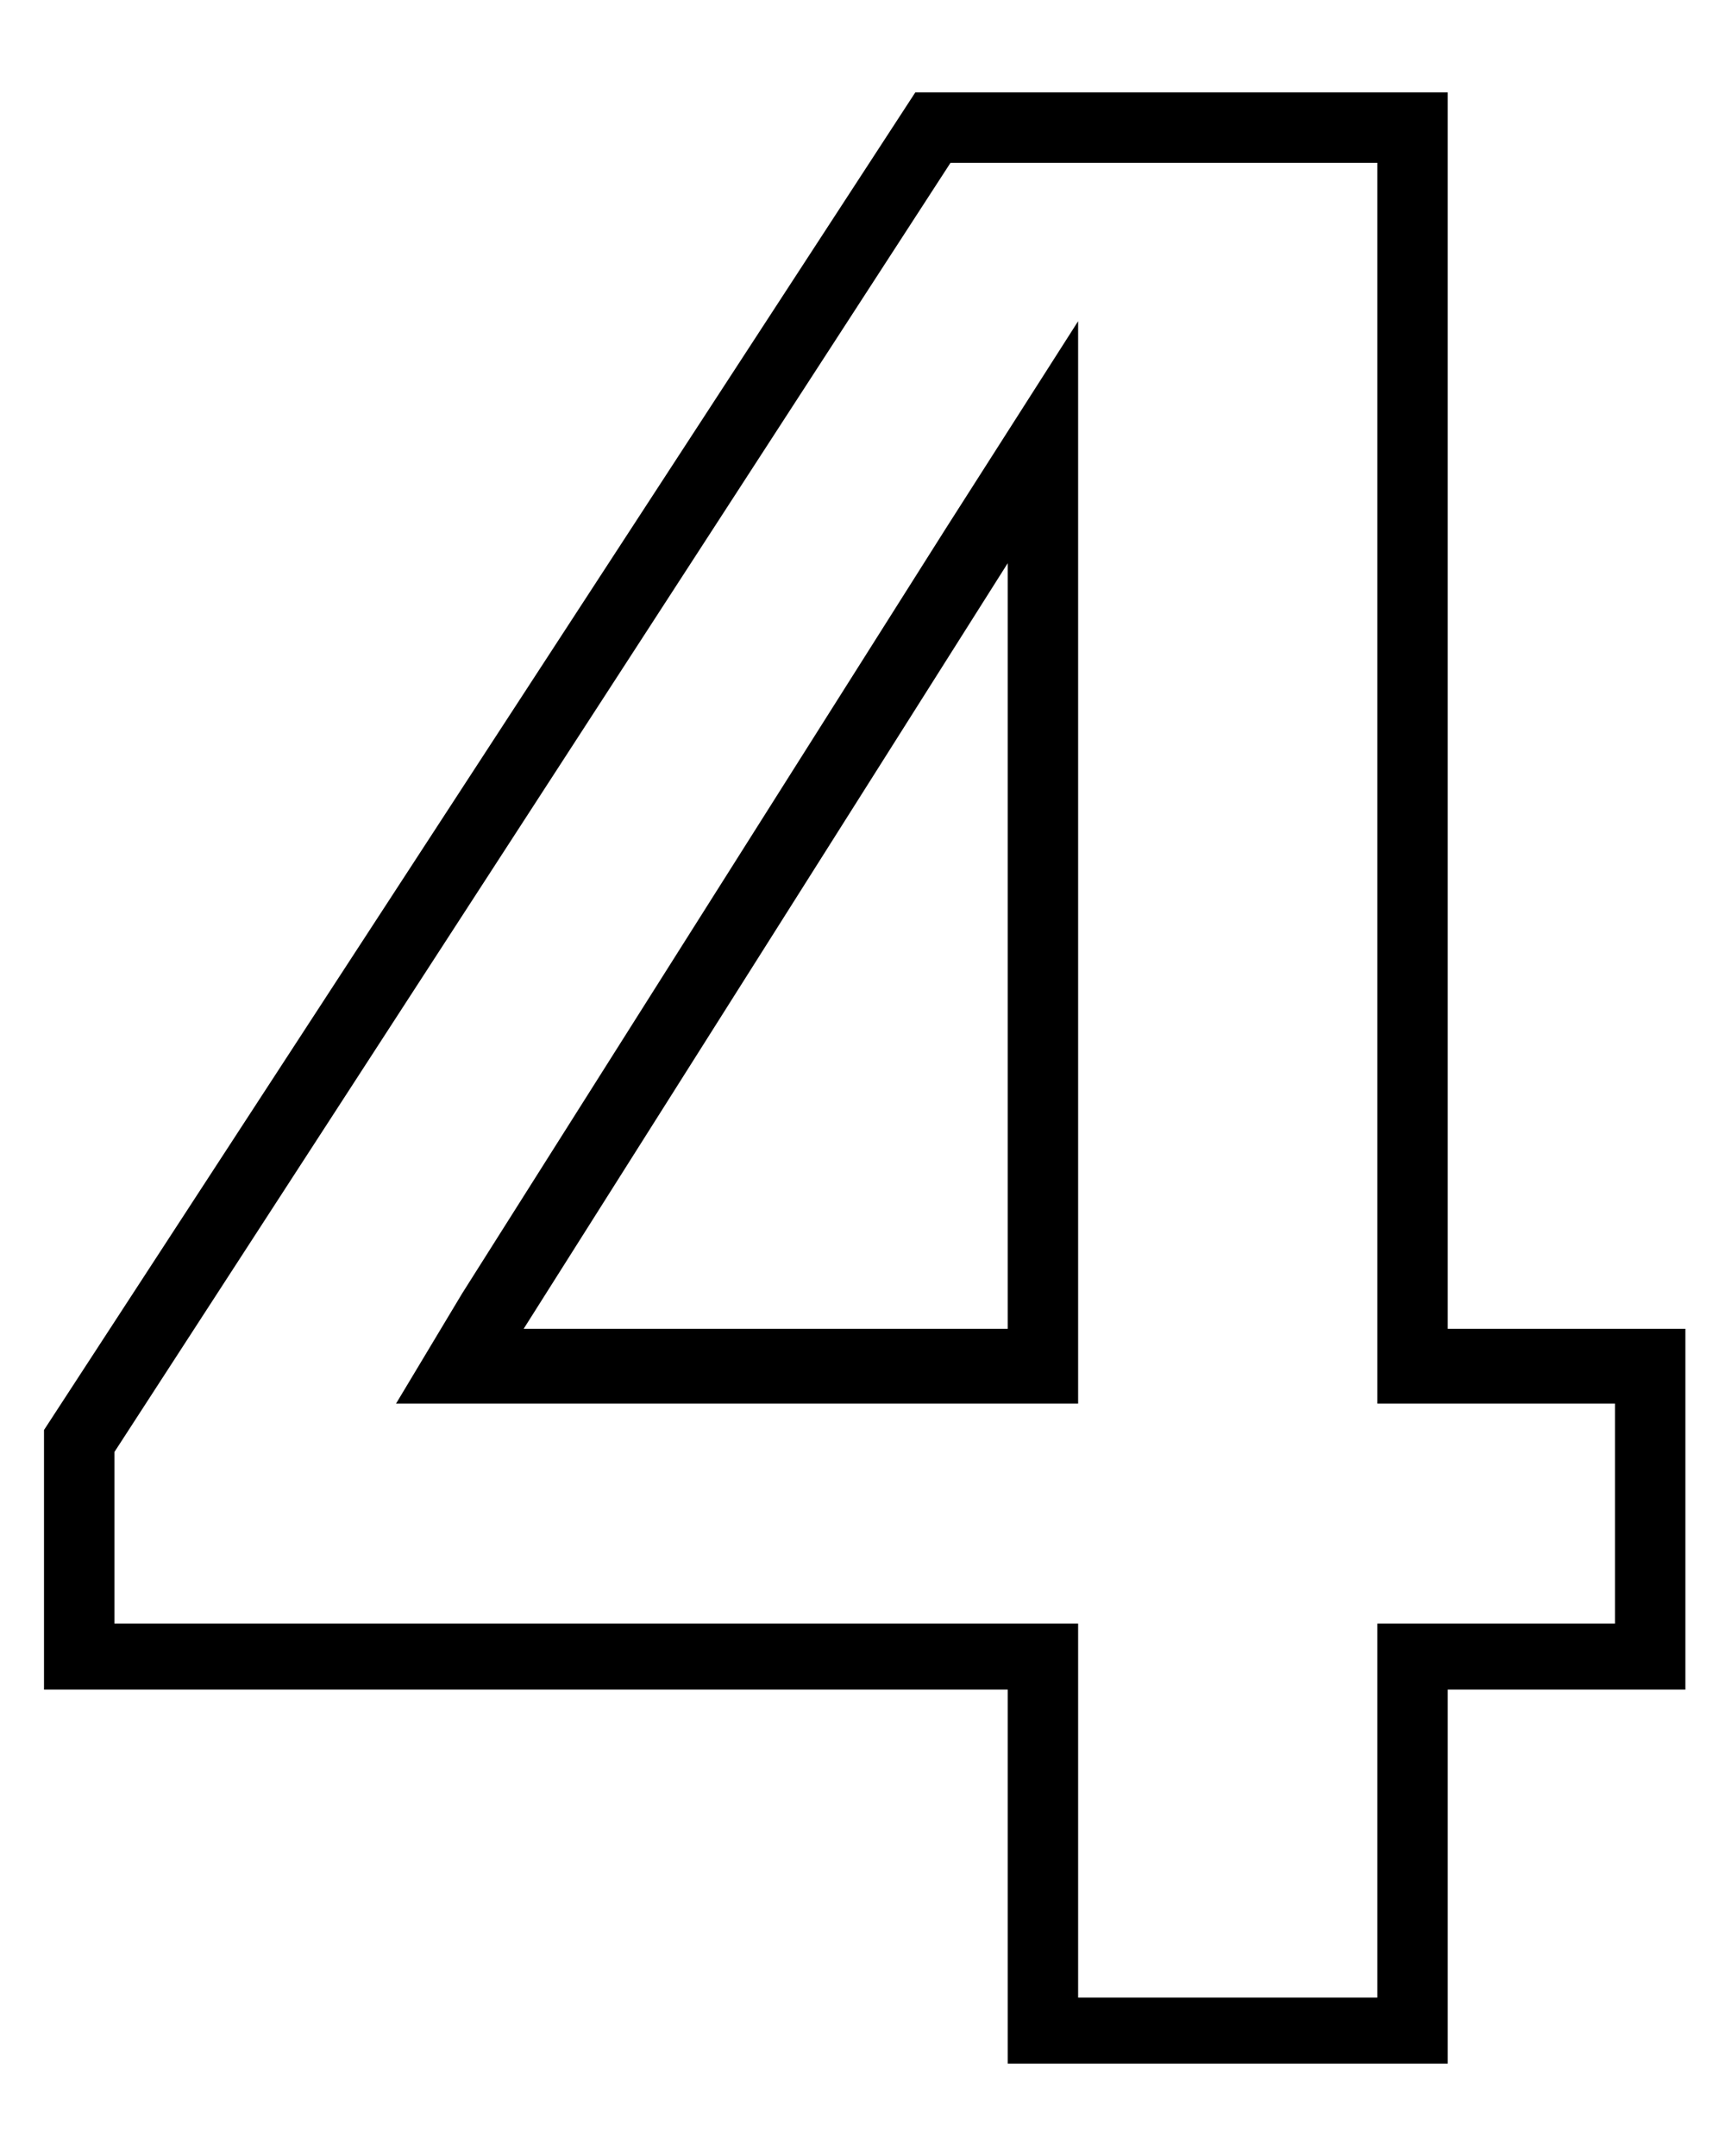 <?xml version="1.0" encoding="utf-8"?>
<!-- Generator: Adobe Illustrator 24.3.0, SVG Export Plug-In . SVG Version: 6.00 Build 0)  -->
<svg version="1.1" id="レイヤー_1" xmlns="http://www.w3.org/2000/svg" xmlns:xlink="http://www.w3.org/1999/xlink" x="0px"
	 y="0px" viewBox="0 0 39.2 49" style="enable-background:new 0 0 39.2 49;" xml:space="preserve">
<g>
	<path d="M31.3,3.7v26.6v1.6h1.6h3.8v5h-3.8h-1.6v1.6v6.9h-6.8v-6.9v-1.6h-1.6H2.6V33l19-29.3L31.3,3.7 M9,31.9h2.9h11h1.6v-1.6
		V12.8V7.3l-3,4.7l-11,17.4L9,31.9 M32.9,2.1H20.8L1,32.5v5.9h21.9v8.5h10v-8.5h5.4v-8.2h-5.4L32.9,2.1L32.9,2.1z M11.9,30.2
		l11-17.4v17.4H11.9L11.9,30.2z"/>
</g>
</svg>
